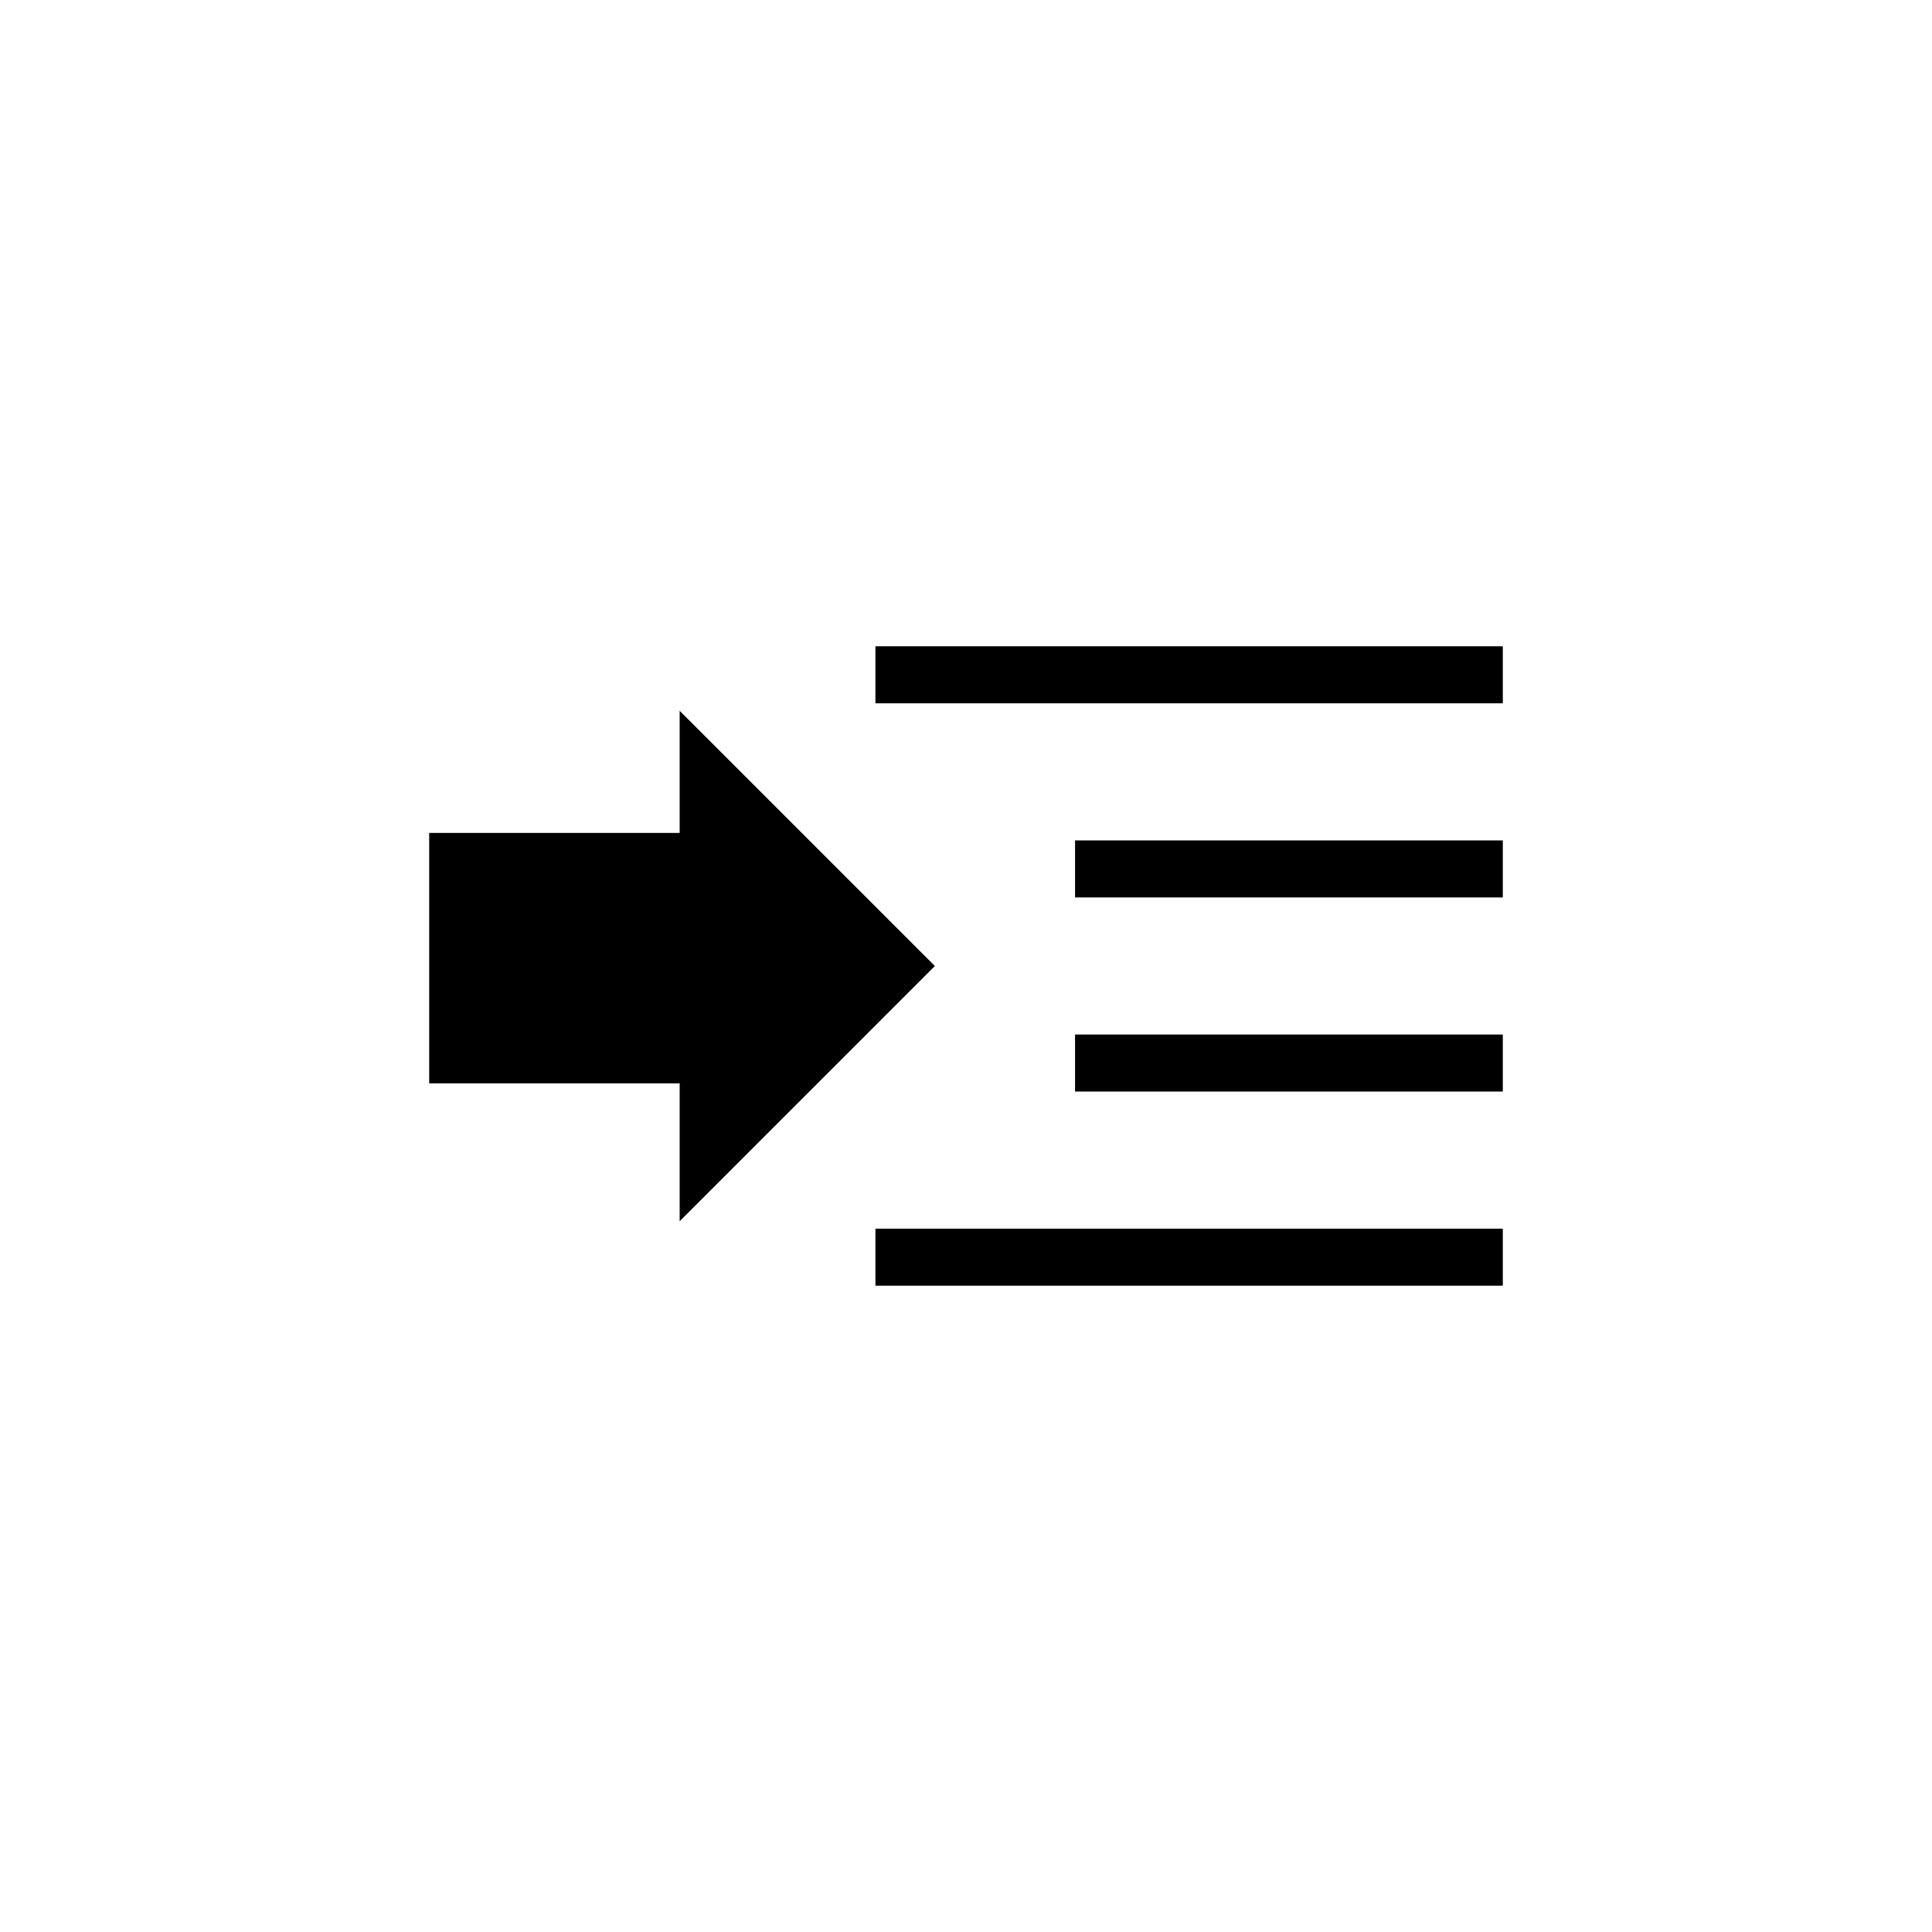 <?xml version="1.0" encoding="UTF-8"?>
<!-- Uploaded to: ICON Repo, www.svgrepo.com, Generator: ICON Repo Mixer Tools -->
<svg fill="#000000" width="800px" height="800px" version="1.1" viewBox="144 144 512 512" xmlns="http://www.w3.org/2000/svg">
 <g>
  <path d="m376 315.27h166.26v15.113h-166.26z"/>
  <path d="m376 469.61h166.26v15.113h-166.26z"/>
  <path d="m428.9 366.72h113.36v15.113h-113.36z"/>
  <path d="m428.9 418.16h113.36v15.113h-113.36z"/>
  <path d="m257.74 364.73h66.375v-32.367l67.633 67.637-67.633 67.637v-36.527h-66.375z"/>
 </g>
</svg>